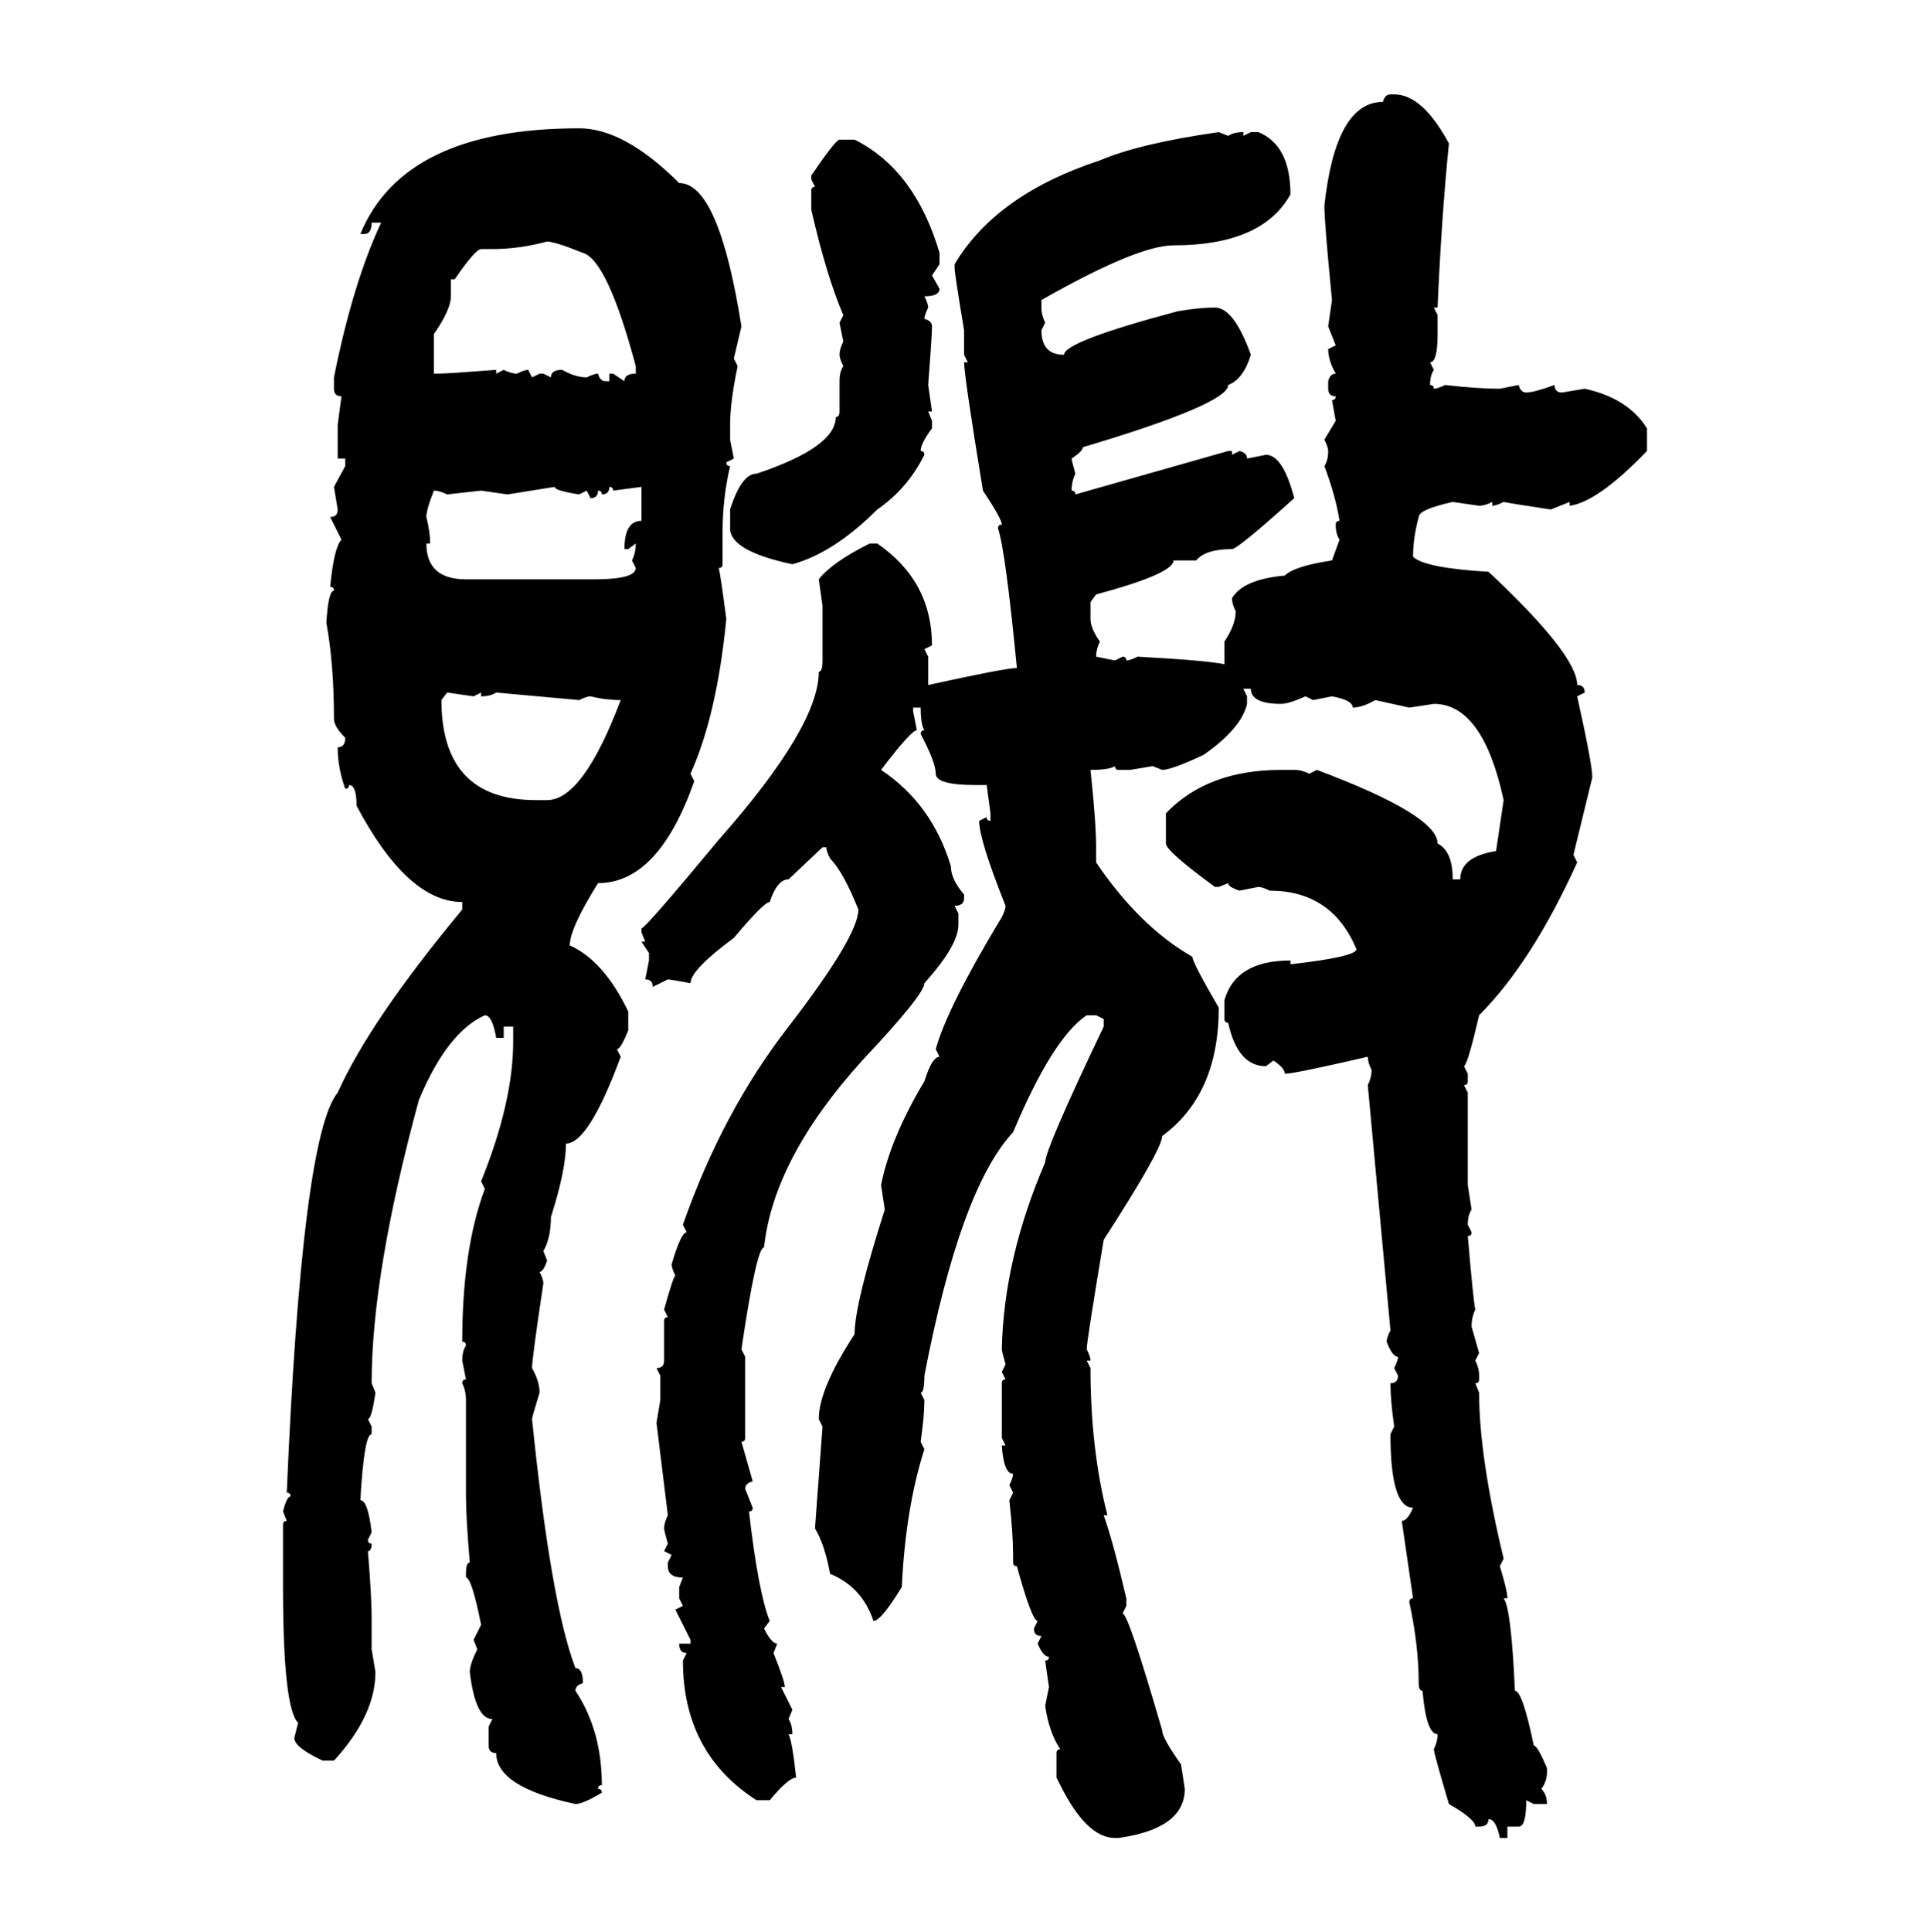 <svg xmlns="http://www.w3.org/2000/svg" xmlns:xlink="http://www.w3.org/1999/xlink" width="299.707" height="300"><path d="M215.92 14.65L215.92 14.65L216.50 14.65Q220.90 14.65 225 22.27L225 22.27Q223.83 33.98 223.24 47.75L223.24 47.75L222.66 47.75L223.24 48.93L223.24 51.86Q223.24 56.25 222.07 56.25L222.07 56.25L222.66 57.42Q222.07 58.30 222.07 59.77L222.07 59.77Q222.66 59.77 222.66 60.35L222.66 60.35Q223.24 60.35 224.41 59.77L224.41 59.77Q229.39 60.35 232.91 60.35L232.91 60.35L235.84 59.77Q236.13 60.94 237.01 60.94L237.01 60.94Q238.18 60.94 241.41 59.77L241.41 59.77Q241.41 60.94 242.58 60.94L242.58 60.94L246.09 60.35Q252.83 61.82 255.76 66.50L255.76 66.50L255.76 70.02Q248.14 77.93 243.75 78.52L243.75 78.52L243.75 77.93L240.82 79.10Q234.96 78.22 233.50 77.93L233.50 77.93Q232.32 78.52 231.74 78.52L231.74 78.52L231.74 77.93Q230.57 78.52 229.69 78.52L229.69 78.52L225.59 77.93Q220.31 79.10 220.31 80.27L220.31 80.27Q219.43 83.50 219.43 86.43L219.43 86.43Q221.19 88.18 231.15 88.77L231.15 88.77Q244.92 101.66 244.92 106.35L244.92 106.35Q246.09 106.35 246.09 107.52L246.09 107.52L244.92 108.11Q247.27 118.65 247.27 120.70L247.27 120.70L244.34 132.71L244.92 133.89Q237.89 149.41 229.69 157.62L229.69 157.62Q227.93 165.23 227.34 165.53L227.34 165.53L227.93 166.70L227.93 167.87Q227.93 168.46 227.34 168.46L227.34 168.46L227.93 169.63L227.93 183.98L228.52 187.79Q227.93 188.67 227.93 190.14L227.93 190.14L228.52 191.31Q228.52 191.89 227.93 191.89L227.93 191.89Q228.81 202.15 229.10 203.32L229.10 203.32Q228.52 204.49 228.52 205.96L228.52 205.96L229.69 210.06L229.10 211.23Q229.69 212.40 229.69 213.57L229.69 213.57L229.69 214.16Q229.69 214.75 229.10 214.75L229.10 214.75L229.69 216.21Q229.69 226.17 233.50 241.99L233.50 241.99L232.91 243.16Q234.08 246.97 234.08 248.14L234.08 248.14L233.50 248.14Q234.67 249.61 235.25 262.50L235.25 262.50Q236.43 262.50 238.18 271.00L238.18 271.00Q238.77 271.00 240.23 274.51L240.23 274.51L240.23 275.10Q240.23 276.56 239.36 277.73L239.36 277.73Q240.23 278.61 240.23 280.08L240.23 280.08L238.18 280.08L237.01 279.49Q237.01 283.59 235.84 283.59L235.84 283.59L234.08 283.59L234.08 285.35L232.91 285.35Q232.32 282.42 231.15 282.42L231.15 282.42Q231.15 283.59 229.69 283.59L229.69 283.59L229.10 283.59Q229.10 282.42 225 280.08L225 280.08Q222.66 272.17 222.66 271.58L222.66 271.58Q223.24 270.41 223.24 269.24L223.24 269.24Q221.48 269.24 220.90 262.50L220.90 262.50Q220.31 262.50 220.31 261.33L220.31 261.33Q220.31 255.47 218.85 248.73L218.85 248.73Q218.85 248.14 219.43 248.14L219.43 248.14L217.68 236.13Q218.55 236.13 219.43 234.08L219.43 234.08Q215.92 234.08 215.92 222.66L215.92 222.66L216.50 221.48Q215.92 217.38 215.92 214.75L215.92 214.75Q217.09 214.75 217.09 213.57L217.09 213.57L216.50 212.40Q217.09 211.23 217.09 210.64L217.09 210.64Q216.21 210.64 215.33 208.30L215.33 208.30Q215.33 207.71 215.92 206.54L215.92 206.54L212.40 168.46Q212.99 167.29 212.99 166.11L212.99 166.11Q212.40 164.94 212.40 164.06L212.40 164.06Q200.98 166.70 199.51 166.70L199.51 166.70Q199.51 165.82 197.75 164.65L197.75 164.65L196.58 165.53Q192.19 165.53 190.72 158.79L190.72 158.79Q190.14 158.79 190.14 158.20L190.14 158.20L190.14 155.27Q191.89 149.12 200.39 149.12L200.39 149.12L200.39 149.71Q210.64 148.54 210.64 147.36L210.64 147.36Q206.84 138.28 197.17 138.28L197.17 138.28Q196.00 137.70 195.41 137.70L195.41 137.70L192.48 138.28Q190.72 137.70 190.72 137.11L190.72 137.11L189.26 137.70L188.67 137.70Q181.05 132.13 181.05 130.96L181.05 130.96L181.05 126.27Q187.50 119.53 198.93 119.53L198.93 119.53L200.98 119.53Q202.15 119.53 203.32 120.12L203.32 120.12L204.49 119.53Q223.24 126.56 223.24 130.96L223.24 130.96Q225.59 132.13 225.59 136.52L225.59 136.52L226.76 136.52Q226.76 133.01 232.32 132.13L232.32 132.13L233.50 124.22Q230.27 109.28 222.66 109.28L222.66 109.28L218.85 109.86L213.57 108.69Q211.52 109.86 210.06 109.86L210.06 109.86Q210.06 108.69 206.84 108.11L206.84 108.11L203.91 108.69L202.73 108.11Q200.10 109.28 198.93 109.28L198.93 109.28Q194.24 109.28 194.24 106.93L194.24 106.93L193.07 106.93L193.65 108.11L193.65 109.28Q192.77 113.09 186.91 117.19L186.91 117.19Q181.93 119.53 180.47 119.53L180.47 119.53L179.00 118.95L175.49 119.53L173.73 119.53Q173.14 119.53 173.14 118.95L173.14 118.95Q172.27 119.53 169.34 119.53L169.34 119.53Q170.21 127.73 170.21 131.54L170.21 131.54L170.21 133.89Q176.95 143.85 185.16 148.54L185.16 148.54Q185.16 149.41 189.26 156.45L189.26 156.45Q189.26 169.92 180.47 176.37L180.47 176.37Q180.47 178.42 171.39 192.48L171.39 192.48Q168.75 208.30 168.75 209.47L168.75 209.47Q169.34 210.64 169.34 211.23L169.34 211.23L168.75 211.23L169.34 212.40Q169.34 225 171.97 235.25L171.97 235.25L171.39 235.25Q172.85 239.36 174.90 248.14L174.90 248.14L174.90 249.32L174.32 250.49Q175.20 250.49 180.47 268.65L180.47 268.65Q180.47 269.82 183.40 273.93L183.40 273.93L183.98 277.73Q183.98 283.89 173.73 285.35L173.73 285.35L173.14 285.35Q168.75 285.35 164.65 277.15L164.65 277.15L164.06 275.98L164.06 272.17Q164.06 271.58 164.65 271.58L164.65 271.58Q162.89 268.95 162.30 264.84L162.30 264.84L162.89 261.91L162.30 257.81Q162.89 257.81 162.89 257.23L162.89 257.23Q162.01 257.23 161.13 255.18L161.13 255.18L161.72 254.00Q160.55 254.00 160.55 252.83L160.55 252.83L161.13 251.66Q160.25 251.66 157.91 243.16L157.91 243.16Q157.32 243.16 157.32 242.58L157.32 242.58L157.32 241.41Q157.32 238.18 156.74 232.91L156.74 232.91L157.32 231.74L156.74 230.57Q157.32 229.39 157.32 228.81L157.32 228.81Q155.86 228.81 155.57 224.41L155.57 224.41L156.15 224.41L155.57 223.24L155.57 214.75Q155.57 214.16 156.15 214.16L156.15 214.16L155.57 212.99L156.15 211.82Q155.57 209.77 155.57 209.47L155.57 209.47Q155.86 195.41 162.30 180.47L162.30 180.47Q162.30 178.42 171.39 159.38L171.39 159.38L171.39 158.20L170.21 157.62L168.75 157.62Q163.48 161.13 157.32 175.78L157.32 175.78Q149.12 184.57 143.55 213.57L143.55 213.57Q143.55 216.21 142.97 216.21L142.97 216.21L143.55 217.38Q143.55 219.73 142.97 223.83L142.97 223.83L143.55 225Q140.63 234.08 140.04 246.39L140.04 246.39Q136.82 251.66 135.64 251.66L135.64 251.66Q133.89 246.39 128.91 244.34L128.91 244.34Q128.03 239.65 126.56 237.30L126.56 237.30L127.73 221.48L127.15 220.31Q127.15 215.63 132.71 207.13L132.71 207.13Q132.71 202.44 137.40 187.79L137.40 187.79L136.82 183.98Q138.28 176.66 143.55 167.87L143.55 167.87Q144.73 164.06 145.90 164.06L145.90 164.06L145.31 162.89Q147.07 156.45 155.57 142.38L155.57 142.38Q156.15 141.21 156.15 140.63L156.15 140.63Q152.05 130.37 152.05 127.44L152.05 127.44L153.22 126.86Q153.22 127.44 153.81 127.44L153.81 127.44L153.81 126.27L153.22 121.88L151.46 121.88Q145.31 121.88 145.31 120.12L145.31 120.12Q145.31 118.36 142.97 113.96L142.97 113.96Q142.97 113.38 143.55 113.38L143.55 113.38Q142.97 112.50 142.97 109.86L142.97 109.86L141.80 109.86L141.80 110.45L142.38 113.38Q141.50 113.38 136.82 119.53L136.82 119.53Q144.73 124.80 147.66 134.47L147.66 134.47Q147.66 136.52 149.71 138.87L149.71 138.87L149.71 139.45Q149.71 140.63 148.24 140.63L148.24 140.63L148.83 141.80L148.83 143.55Q148.83 146.78 143.55 152.64L143.55 152.64Q143.55 154.39 133.89 164.65L133.89 164.65Q120.12 179.88 118.65 193.65L118.65 193.65Q117.48 193.65 115.14 209.47L115.14 209.47L115.72 210.64L115.72 223.24Q115.72 223.83 115.14 223.83L115.14 223.83L116.89 229.98Q115.72 230.27 115.72 231.15L115.72 231.15L116.89 234.08Q116.89 234.67 116.31 234.67L116.31 234.67Q117.77 247.27 119.53 251.66L119.53 251.66L118.65 252.83Q119.82 255.18 120.70 255.18L120.70 255.18L120.12 256.64Q121.88 261.04 121.88 261.91L121.88 261.91L121.29 261.91L123.05 265.43L122.46 266.89Q123.05 267.77 123.05 269.24L123.05 269.24L122.46 269.24Q123.05 270.41 123.63 275.98L123.63 275.98Q122.46 275.98 119.53 279.49L119.53 279.49L117.48 279.49Q106.05 272.17 106.05 257.81L106.05 257.81L106.64 256.64Q105.47 256.64 105.47 255.18L105.47 255.18L107.23 255.18L107.23 254.59L104.88 249.90L106.05 249.32L105.47 248.14L105.47 246.39L106.05 244.92Q103.71 244.92 103.71 243.16L103.71 243.16L103.71 242.58L104.30 241.41L103.13 240.82L103.71 239.65Q103.13 237.60 103.13 237.30L103.13 237.30Q103.13 236.43 103.71 235.25L103.71 235.25L101.95 220.90L102.54 217.38L102.54 213.57L101.95 212.40Q103.13 212.40 103.13 211.23L103.13 211.23L103.13 205.08Q103.13 204.49 103.71 204.49L103.71 204.49L103.13 203.32Q104.59 198.05 104.88 198.05L104.88 198.05Q104.30 196.88 104.30 196.29L104.30 196.29Q105.76 191.31 106.64 191.31L106.64 191.31L106.05 190.14Q112.21 172.56 122.46 159.38L122.46 159.38Q133.30 145.31 133.30 141.21L133.30 141.21Q130.96 135.35 128.91 133.30L128.91 133.30Q128.32 132.13 128.32 131.54L128.32 131.54L127.73 131.54L122.46 136.52Q120.70 136.52 119.53 140.04L119.53 140.04Q118.65 140.04 113.96 145.61L113.96 145.61Q107.23 150.59 107.23 152.64L107.23 152.64Q104.00 152.05 103.71 152.05L103.71 152.05L101.37 153.22Q101.37 152.05 100.20 152.05L100.20 152.05L100.78 149.12L100.78 147.95L99.61 146.19L100.20 146.19L99.61 144.73L99.61 144.14Q100.20 144.14 111.62 130.37L111.62 130.37Q127.15 112.79 127.15 104.30L127.15 104.30Q127.73 104.30 127.73 102.54L127.73 102.54L127.73 94.04L127.15 89.94Q129.20 87.30 135.06 84.38L135.06 84.38L136.23 84.38Q144.73 90.23 144.73 100.20L144.73 100.20L143.55 100.78L144.14 101.95L144.14 106.35Q156.15 103.71 157.91 103.71L157.91 103.71Q156.15 85.55 154.98 82.03L154.98 82.03Q154.98 81.45 155.57 81.45L155.57 81.45Q155.57 80.57 152.64 76.17L152.64 76.17Q149.71 58.30 149.71 56.25L149.71 56.25L150.29 56.25L149.71 55.08L149.71 51.27Q148.24 42.48 148.24 41.60L148.24 41.60L148.24 41.02Q154.69 30.18 170.80 24.90L170.80 24.90Q176.95 22.27 189.26 20.51L189.26 20.51L190.72 21.09Q191.60 20.51 193.07 20.51L193.07 20.51L193.07 21.09L194.24 20.51L195.41 20.51Q200.39 22.56 200.39 30.18L200.39 30.18Q196.00 38.09 182.23 38.09L182.23 38.09Q176.66 38.09 161.72 46.58L161.72 46.58L161.72 47.75Q161.72 48.93 162.30 50.10L162.30 50.10L161.72 51.27Q161.72 55.08 165.23 55.08L165.23 55.08Q165.23 53.03 182.81 48.34L182.81 48.34Q186.04 47.75 188.67 47.75L188.67 47.75Q191.60 47.75 194.24 55.08L194.24 55.08Q193.07 58.89 190.72 59.77L190.72 59.77Q190.72 62.70 168.16 69.43L168.16 69.43Q168.16 70.02 166.41 71.19L166.41 71.19Q166.41 71.48 166.99 73.54L166.99 73.54Q166.41 74.71 166.41 76.17L166.41 76.17Q166.99 76.17 166.99 76.76L166.99 76.76L190.72 70.02L191.31 70.02L191.31 70.61L192.48 70.02Q193.65 70.31 193.65 71.19L193.65 71.19L196.58 70.61Q199.22 70.61 200.98 77.34L200.98 77.34Q192.19 85.25 191.31 85.25L191.31 85.25Q187.21 85.25 185.74 87.01L185.74 87.01L182.23 87.01Q182.23 89.06 170.21 92.29L170.21 92.29L169.34 93.46L169.34 96.09Q169.34 97.56 170.80 99.61L170.80 99.61Q170.21 100.78 170.21 101.95L170.21 101.95L173.14 102.54L174.32 101.95Q174.90 101.95 174.90 102.54L174.90 102.54Q175.49 102.54 176.66 101.95L176.66 101.95Q187.50 102.54 190.14 103.13L190.14 103.13L190.14 99.61Q191.89 96.97 191.89 94.92L191.89 94.92Q191.31 93.75 191.31 92.87L191.31 92.87Q193.07 89.94 199.51 89.36L199.51 89.36Q200.98 87.89 206.84 87.01L206.84 87.01L208.01 83.79Q207.42 82.91 207.42 81.45L207.42 81.45Q207.42 80.86 208.01 80.86L208.01 80.86Q207.42 77.05 205.66 72.36L205.66 72.36Q206.25 71.48 206.25 70.02L206.25 70.02Q206.25 69.43 205.66 68.26L205.66 68.26L207.42 65.33L206.84 62.11Q207.42 62.11 207.42 61.52L207.42 61.52Q206.25 61.52 206.25 60.35L206.25 60.35L206.25 59.18Q206.54 58.01 207.42 58.01L207.42 58.01Q206.25 55.96 206.25 54.20L206.25 54.20L207.42 53.61L206.25 50.68L206.84 46.58Q205.66 34.57 205.66 31.93L205.66 31.93Q207.42 15.82 214.75 15.82L214.75 15.82Q215.04 14.65 215.92 14.65ZM89.94 19.92L89.94 19.92Q96.97 19.92 105.47 28.42L105.47 28.42Q111.62 28.42 115.14 50.68L115.14 50.68L113.96 55.66L114.55 56.84Q113.38 62.40 113.38 65.92L113.38 65.92L113.38 68.26L113.96 71.19L112.79 71.78Q112.79 72.36 113.38 72.36L113.38 72.36Q112.21 77.34 112.21 82.62L112.21 82.62L112.21 87.60Q112.21 88.18 111.62 88.18L111.62 88.18Q111.91 89.36 112.79 96.09L112.79 96.09Q111.33 111.04 107.23 120.12L107.23 120.12L107.81 121.29Q102.25 137.11 92.87 137.11L92.87 137.11Q88.48 144.14 88.48 146.78L88.48 146.78Q93.75 149.12 97.56 157.03L97.56 157.03L97.56 159.96Q96.39 162.89 95.80 162.89L95.80 162.89L96.39 164.06Q91.41 177.54 87.89 177.54L87.89 177.54Q87.89 181.64 85.55 188.96L85.55 188.96Q85.55 192.19 84.38 194.24L84.38 194.24L84.96 195.70Q84.38 197.46 83.79 197.46L83.79 197.46Q84.38 198.63 84.38 199.22L84.38 199.22Q82.62 210.94 82.62 212.40L82.62 212.40Q83.79 214.45 83.79 216.21L83.79 216.21Q82.62 220.02 82.62 220.31L82.62 220.31Q85.55 249.02 89.36 258.98L89.36 258.98Q90.53 258.98 90.53 261.33L90.53 261.33Q89.36 261.62 89.36 262.50L89.36 262.50Q93.46 268.65 93.46 277.15L93.46 277.15Q92.87 277.15 92.87 277.73L92.87 277.73Q93.46 277.73 93.46 278.32L93.46 278.32Q90.53 280.08 89.36 280.08L89.36 280.08Q77.05 277.44 77.05 272.17L77.05 272.17Q75.88 272.17 75.88 271.00L75.88 271.00L75.88 268.07L76.46 266.89Q73.83 266.89 72.95 259.57L72.95 259.57Q72.95 258.40 74.12 256.05L74.12 256.05L73.54 254.59L74.71 252.25Q73.24 244.92 72.36 244.92L72.36 244.92L72.36 244.34Q72.36 242.58 72.95 242.58L72.95 242.58Q72.36 235.55 72.36 232.32L72.36 232.32L72.36 217.38Q72.36 215.92 71.78 214.75L71.78 214.75Q71.78 214.16 72.36 214.16L72.36 214.16L71.78 211.23Q71.78 209.77 72.36 208.89L72.36 208.89Q72.36 208.30 71.78 208.30L71.78 208.30Q71.78 193.95 75.29 184.57L75.29 184.57L74.71 183.40Q79.69 171.09 79.69 161.72L79.69 161.72L79.69 159.38L78.22 159.38L78.22 161.13L77.05 161.13Q76.46 157.62 75.29 157.62L75.29 157.62Q69.43 160.25 65.04 170.80L65.04 170.80Q57.71 197.75 57.71 214.75L57.71 214.75L58.30 216.21Q57.71 220.31 57.13 220.31L57.13 220.31L57.71 221.48L57.71 222.66Q56.54 222.66 55.96 232.91L55.96 232.91Q57.13 232.91 57.71 237.89L57.71 237.89L57.13 239.06Q57.13 239.65 57.71 239.65L57.71 239.65Q57.71 240.82 57.13 240.82L57.13 240.82Q57.71 247.85 57.71 251.07L57.71 251.07L57.71 256.05L58.30 259.57Q58.30 266.31 51.86 273.34L51.86 273.34L50.10 273.34Q45.70 271.29 45.70 269.82L45.70 269.82L46.29 267.48Q43.95 265.14 43.95 246.39L43.95 246.39L43.95 236.72Q43.95 236.13 44.53 236.13L44.53 236.13L43.95 234.67Q44.53 232.32 45.12 232.32L45.12 232.32Q45.12 231.74 44.53 231.74L44.53 231.74Q46.88 176.37 52.44 169.63L52.44 169.63Q57.42 158.50 71.78 141.21L71.78 141.21L71.78 140.04Q63.28 140.04 55.37 125.10L55.37 125.10Q55.37 121.88 54.20 121.88L54.20 121.88Q54.20 122.46 53.61 122.46L53.61 122.46Q52.44 119.24 52.44 116.02L52.44 116.02Q53.61 116.02 53.61 114.55L53.61 114.55Q51.86 112.79 51.86 111.62L51.86 111.62Q51.86 103.13 50.68 96.68L50.68 96.68Q50.98 91.70 51.86 91.70L51.86 91.70Q51.86 91.11 51.27 91.11L51.27 91.11Q51.86 84.96 53.03 83.79L53.03 83.79L51.27 80.27Q52.44 80.27 52.44 79.10L52.44 79.10L51.86 75.59L53.61 72.36L53.61 71.19L52.44 71.19L52.44 65.92L53.03 61.52Q51.86 61.52 51.86 60.35L51.86 60.35L51.86 58.59Q54.79 43.95 59.18 34.57L59.18 34.57L57.71 34.57Q57.71 36.33 56.54 36.33L56.54 36.33L55.96 36.33Q62.70 19.92 89.94 19.92ZM130.37 21.68L130.37 21.68L132.71 21.68Q142.09 26.37 145.90 39.26L145.90 39.26L145.90 41.02L144.73 42.77L145.90 44.82Q145.90 46.00 143.55 46.00L143.55 46.00Q144.14 47.17 144.14 47.75L144.14 47.75Q143.55 48.93 143.55 49.51L143.55 49.51Q144.73 49.80 144.73 50.68L144.73 50.68Q144.73 52.15 144.14 59.77L144.14 59.77L144.73 63.87L144.14 63.87L144.73 65.33L144.73 66.50Q142.97 68.85 142.97 70.02L142.97 70.02Q143.55 70.02 143.55 70.61L143.55 70.61Q140.92 75.88 136.23 79.10L136.23 79.10Q129.49 85.84 123.05 87.60L123.05 87.60Q113.38 85.55 113.38 82.03L113.38 82.03L113.38 79.10Q115.14 73.54 117.48 73.54L117.48 73.54Q129.79 69.43 129.79 64.75L129.79 64.75Q130.37 64.75 130.37 63.87L130.37 63.87L130.37 59.18Q130.37 57.71 130.96 56.84L130.96 56.84Q130.37 55.66 130.37 55.08L130.37 55.08Q130.37 54.20 130.96 53.03L130.96 53.03L130.37 50.10L130.96 48.93Q128.32 42.77 125.98 32.52L125.98 32.52L125.98 29.59Q125.98 29.00 126.56 29.00L126.56 29.00L125.98 27.83L125.98 27.25Q129.79 21.68 130.37 21.68ZM76.46 38.67L76.46 38.67L74.71 38.67Q73.83 38.67 70.61 43.36L70.61 43.36L70.02 43.36L70.02 46.00Q70.02 48.05 67.38 51.86L67.38 51.86L67.38 58.01L67.97 58.01Q69.43 58.01 77.05 57.42L77.05 57.42L77.05 58.01L78.22 57.42Q79.39 58.01 80.27 58.01L80.27 58.01Q81.45 57.42 82.03 57.42L82.03 57.42L82.62 58.59L83.79 58.01L84.38 58.01L85.55 58.59Q85.55 57.42 87.30 57.42L87.30 57.42Q89.36 58.59 91.11 58.59L91.11 58.59Q92.29 58.01 92.87 58.01L92.87 58.01Q93.16 59.18 94.04 59.18L94.04 59.18L94.63 59.18L94.63 58.01L95.21 58.01L96.97 59.18Q96.97 58.01 98.73 58.01L98.73 58.01L98.73 56.84Q94.34 40.43 90.53 39.26L90.53 39.26Q86.13 37.50 84.96 37.50L84.96 37.50Q80.57 38.67 76.46 38.67ZM86.13 75.59L78.81 76.76L74.71 76.17L69.43 76.76Q68.26 76.17 67.38 76.17L67.38 76.17Q66.21 79.10 66.21 80.27L66.21 80.27Q66.80 82.62 66.80 84.38L66.80 84.38L66.21 84.38Q66.21 89.94 72.36 89.94L72.36 89.94L92.29 89.94Q98.73 89.94 98.73 88.18L98.73 88.18L98.14 87.01Q98.73 85.84 98.73 84.38L98.73 84.38L97.56 85.25L96.97 85.25Q96.97 80.86 99.61 80.86L99.61 80.86L99.61 75.59L95.21 76.17Q95.21 75.59 94.63 75.59L94.63 75.59Q94.63 76.76 93.46 76.76L93.46 76.76Q93.46 76.17 92.87 76.17L92.87 76.17Q92.87 77.34 91.70 77.34L91.70 77.34L91.11 76.17L89.94 76.76Q86.13 76.17 86.13 75.59L86.13 75.59ZM73.54 108.11L69.43 107.52L68.55 108.69Q68.55 124.22 83.20 124.22L83.20 124.22L84.96 124.22Q90.53 124.22 96.39 108.69L96.39 108.69Q94.04 108.69 91.70 108.11L91.70 108.11Q91.11 108.11 89.94 108.69L89.94 108.69L77.05 107.52Q76.17 108.11 74.71 108.11L74.71 108.11L74.71 107.52L73.54 108.11Z"/></svg>